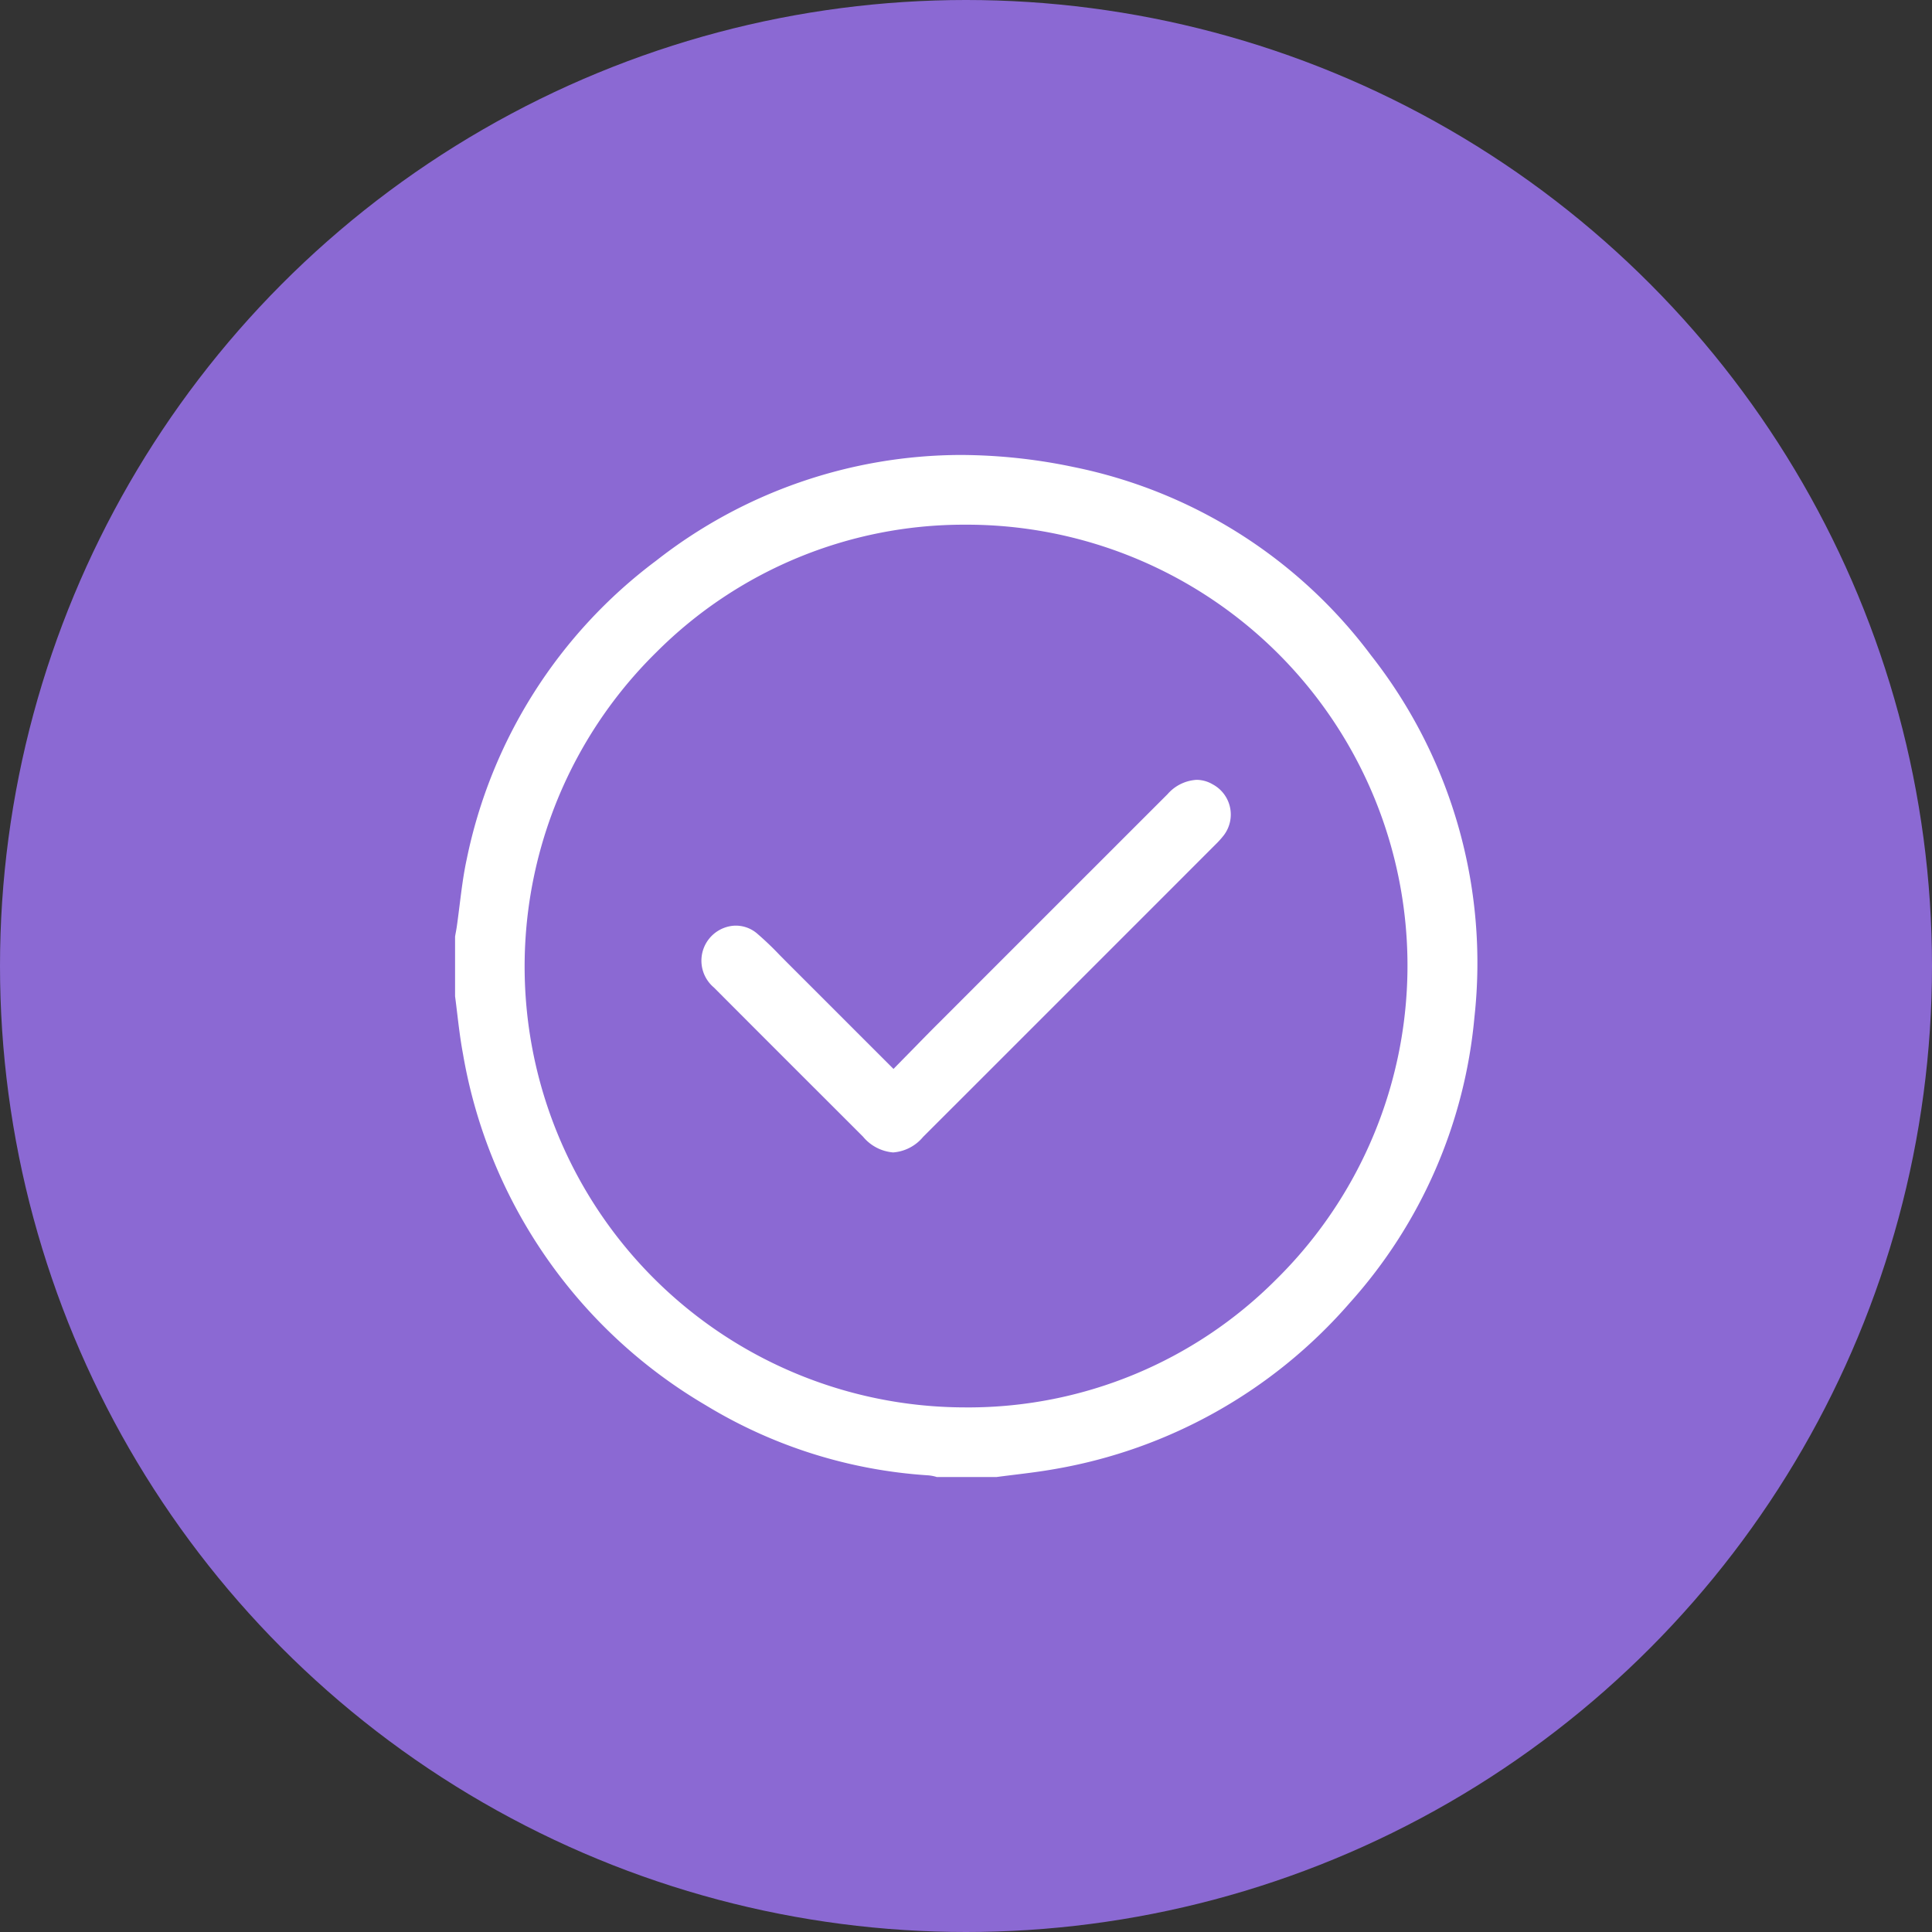 <svg xmlns="http://www.w3.org/2000/svg" width="92" height="92" viewBox="0 0 92 92">
  <rect x="0" y="0" width="92" height="92" fill="#333333" stroke="none"/>
  <g id="irresistible-sabor-4" transform="translate(-1297 -2450)">
    <circle id="Elipse_105" data-name="Elipse 105" cx="46" cy="46" r="46" transform="translate(1297 2450)" fill="#8b69d3"/>
    <g id="Grupo_4704" data-name="Grupo 4704" transform="translate(1318.917 2471.916)">
      <path id="Trazado_10136" data-name="Trazado 10136" d="M1348.04,21.888a24.037,24.037,0,0,0-33.687-4.464,23.438,23.438,0,0,0-8.937,14.091c-.148.68-.235,1.372-.326,2.1-.042.345-.087.7-.138,1.057-.019.128-.042.257-.067.384l-.015.086v2.789q.056.424.106.851c.078.651.154,1.266.268,1.877a23.869,23.869,0,0,0,11.439,16.564,22.975,22.975,0,0,0,10.5,3.307,2.175,2.175,0,0,1,.413.077h2.767c.283-.038.566-.073.849-.107.627-.077,1.275-.157,1.9-.267a23.743,23.743,0,0,0,13.934-7.839,23.294,23.294,0,0,0,5.874-13.455,23.461,23.461,0,0,0-4.873-17.057m-4.172,29.778a20.938,20.938,0,0,1-14.8,6.133h-.158a21.243,21.243,0,0,1-14.86-36.4,20.932,20.932,0,0,1,14.8-6.133h.158a21.244,21.244,0,0,1,14.86,36.4" transform="translate(-1304.871 -12.445)" fill="#fff"/>
      <path id="Trazado_10136_-_Contorno" data-name="Trazado 10136 - Contorno" d="M1330.377,60.863h-2.819l-.032-.011a1.936,1.936,0,0,0-.363-.068,23.227,23.227,0,0,1-10.609-3.343A24.111,24.111,0,0,1,1305,40.71c-.12-.638-.2-1.3-.271-1.893-.037-.314-.071-.591-.105-.848l0-.033v-2.81l.019-.112c.029-.149.049-.268.065-.374.054-.38.1-.761.137-1.051.088-.7.178-1.428.33-2.127a23.681,23.681,0,0,1,9.03-14.238,23.589,23.589,0,0,1,14.488-5.03,26.414,26.414,0,0,1,5.379.573,23.51,23.51,0,0,1,14.169,8.968,23.7,23.7,0,0,1,4.924,17.234,23.54,23.54,0,0,1-5.935,13.6,23.985,23.985,0,0,1-14.078,7.92c-.632.112-1.281.192-1.909.269-.276.034-.561.069-.846.107Zm-2.738-.5h2.7c.282-.037.563-.072.835-.105.621-.076,1.264-.155,1.883-.265a23.5,23.5,0,0,0,13.791-7.758,23.049,23.049,0,0,0,5.812-13.313,23.218,23.218,0,0,0-4.822-16.881,23.023,23.023,0,0,0-13.875-8.784,25.915,25.915,0,0,0-5.277-.562,23.1,23.1,0,0,0-14.186,4.929,23.194,23.194,0,0,0-8.844,13.945c-.147.678-.236,1.392-.323,2.082-.035.292-.083.677-.138,1.062-.017.114-.038.239-.068.394l-.01.062v2.751c.034.255.068.529.1.839.073.608.149,1.238.266,1.86a23.629,23.629,0,0,0,11.324,16.4,22.731,22.731,0,0,0,10.383,3.271,2.312,2.312,0,0,1,.428.076Zm1.425-2.314h-.158A21.493,21.493,0,0,1,1313.87,21.22a21.193,21.193,0,0,1,14.979-6.206h.158a21.494,21.494,0,0,1,15.036,36.829A21.2,21.2,0,0,1,1329.064,58.049Zm-.155-.5h.155a20.7,20.7,0,0,0,14.628-6.061,20.994,20.994,0,0,0-14.686-35.974h-.156a20.7,20.7,0,0,0-14.628,6.061,20.993,20.993,0,0,0,14.686,35.973Z" transform="translate(-1304.871 -12.445)" fill="#fff"/>
      <path id="Trazado_10137" data-name="Trazado 10137" d="M1410.115,121.31a4.045,4.045,0,0,1-.379.416q-6.957,6.962-13.917,13.917a1.5,1.5,0,0,1-2.506-.012l-1.665-1.664c-1.781-1.78-3.623-3.619-5.429-5.433a1.4,1.4,0,0,1-.209-2,1.413,1.413,0,0,1,.932-.516,1.187,1.187,0,0,1,.142-.009,1.313,1.313,0,0,1,.841.309,14.333,14.333,0,0,1,1.062,1.012c.117.117.233.236.351.354,1.093,1.089,2.186,2.183,3.3,3.3l1.955,1.954.609-.621.585-.595c.4-.409.789-.808,1.183-1.2q5.424-5.426,10.851-10.85c.925-.925,1.617-.55,1.843-.426a1.381,1.381,0,0,1,.451,2.065" transform="translate(-1373.96 -103.601)" fill="#fff"/>
      <path id="Trazado_10137_-_Contorno" data-name="Trazado 10137 - Contorno" d="M1394.574,136.563a2.082,2.082,0,0,1-1.438-.755l-2.184-2.182c-1.612-1.611-3.279-3.276-4.911-4.915a1.67,1.67,0,0,1,.874-2.938,1.425,1.425,0,0,1,.169-.01,1.556,1.556,0,0,1,1,.366,14.635,14.635,0,0,1,1.081,1.03l.167.168.182.184c1.1,1.1,2.217,2.215,3.3,3.3l1.776,1.775.432-.441.312-.317.273-.278c.355-.364.769-.788,1.185-1.2,4.265-4.267,7.713-7.714,10.851-10.85a1.986,1.986,0,0,1,1.384-.68,1.524,1.524,0,0,1,.756.211,1.631,1.631,0,0,1,.531,2.436,4.307,4.307,0,0,1-.4.443c-4.646,4.649-9.328,9.331-13.916,13.916A2.051,2.051,0,0,1,1394.574,136.563Zm-7.489-10.3a.936.936,0,0,0-.112.007,1.172,1.172,0,0,0-.577,2.089c1.631,1.639,3.3,3.3,4.91,4.915l2.183,2.182a1.642,1.642,0,0,0,1.085.609,1.609,1.609,0,0,0,1.068-.6c4.588-4.585,9.27-9.267,13.917-13.917a3.855,3.855,0,0,0,.356-.39,1.131,1.131,0,0,0-.371-1.695,1.049,1.049,0,0,0-.517-.15,1.517,1.517,0,0,0-1.03.533c-3.138,3.136-6.586,6.583-10.851,10.85-.413.414-.827.836-1.181,1.2l-.273.278-.312.318-.786.8-2.133-2.132c-1.081-1.082-2.2-2.2-3.3-3.3l-.185-.186-.167-.168a14.1,14.1,0,0,0-1.044-1A1.062,1.062,0,0,0,1387.085,126.263Z" transform="translate(-1373.96 -103.601)" fill="#fff"/>
    </g>
  </g>
</svg>
